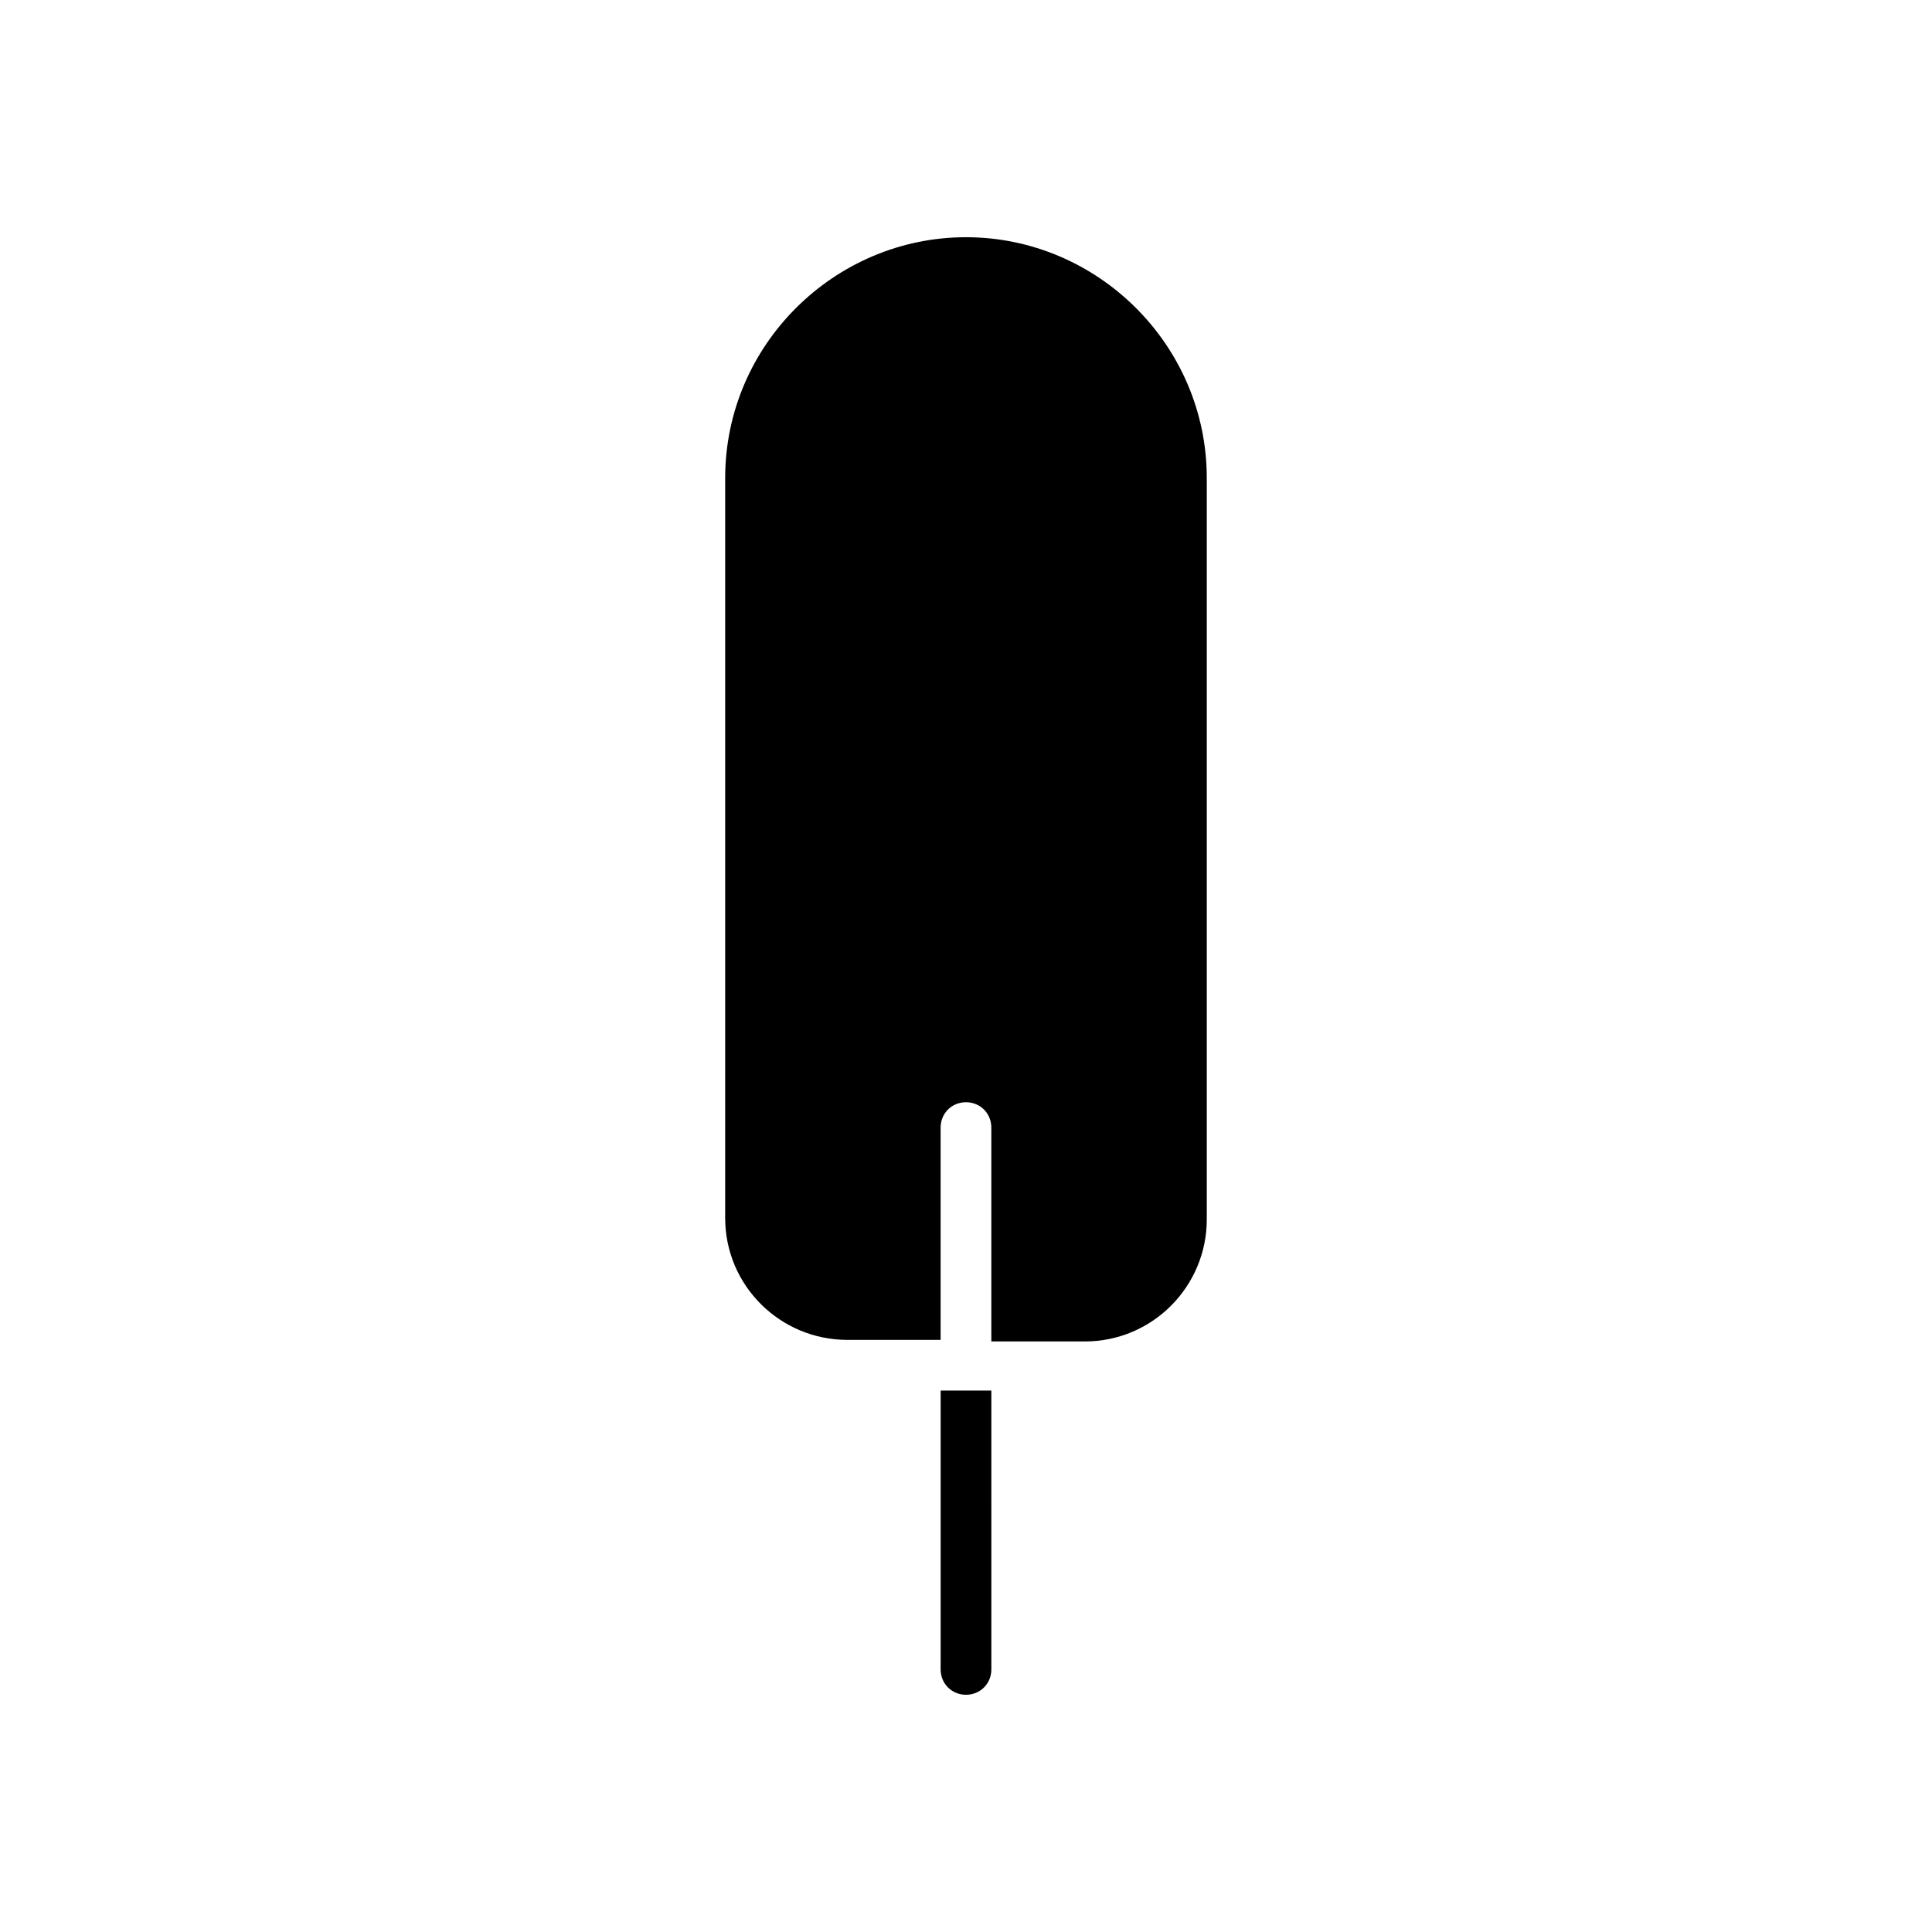 <?xml version="1.0" encoding="UTF-8"?>
<!-- The Best Svg Icon site in the world: iconSvg.co, Visit us! https://iconsvg.co -->
<svg fill="#000000" width="800px" height="800px" version="1.1" viewBox="144 144 512 512" xmlns="http://www.w3.org/2000/svg">
 <g>
  <path d="m393.28 586.41c0 3.777 2.938 6.719 6.719 6.719 3.777 0 6.719-2.938 6.719-6.719l-0.004-73.891h-13.434z"/>
  <path d="m463.81 270.69v196.48c0 17.633-14.273 32.328-32.328 32.328h-24.77v-56.676c0-3.777-2.938-6.719-6.719-6.719-3.777 0-6.719 2.938-6.719 6.719v56.258h-24.77c-17.633 0-32.328-14.273-32.328-32.328l0.004-196.07c0-35.266 28.969-63.816 63.816-63.816 34.844 0 63.812 28.551 63.812 63.816z"/>
 </g>
</svg>